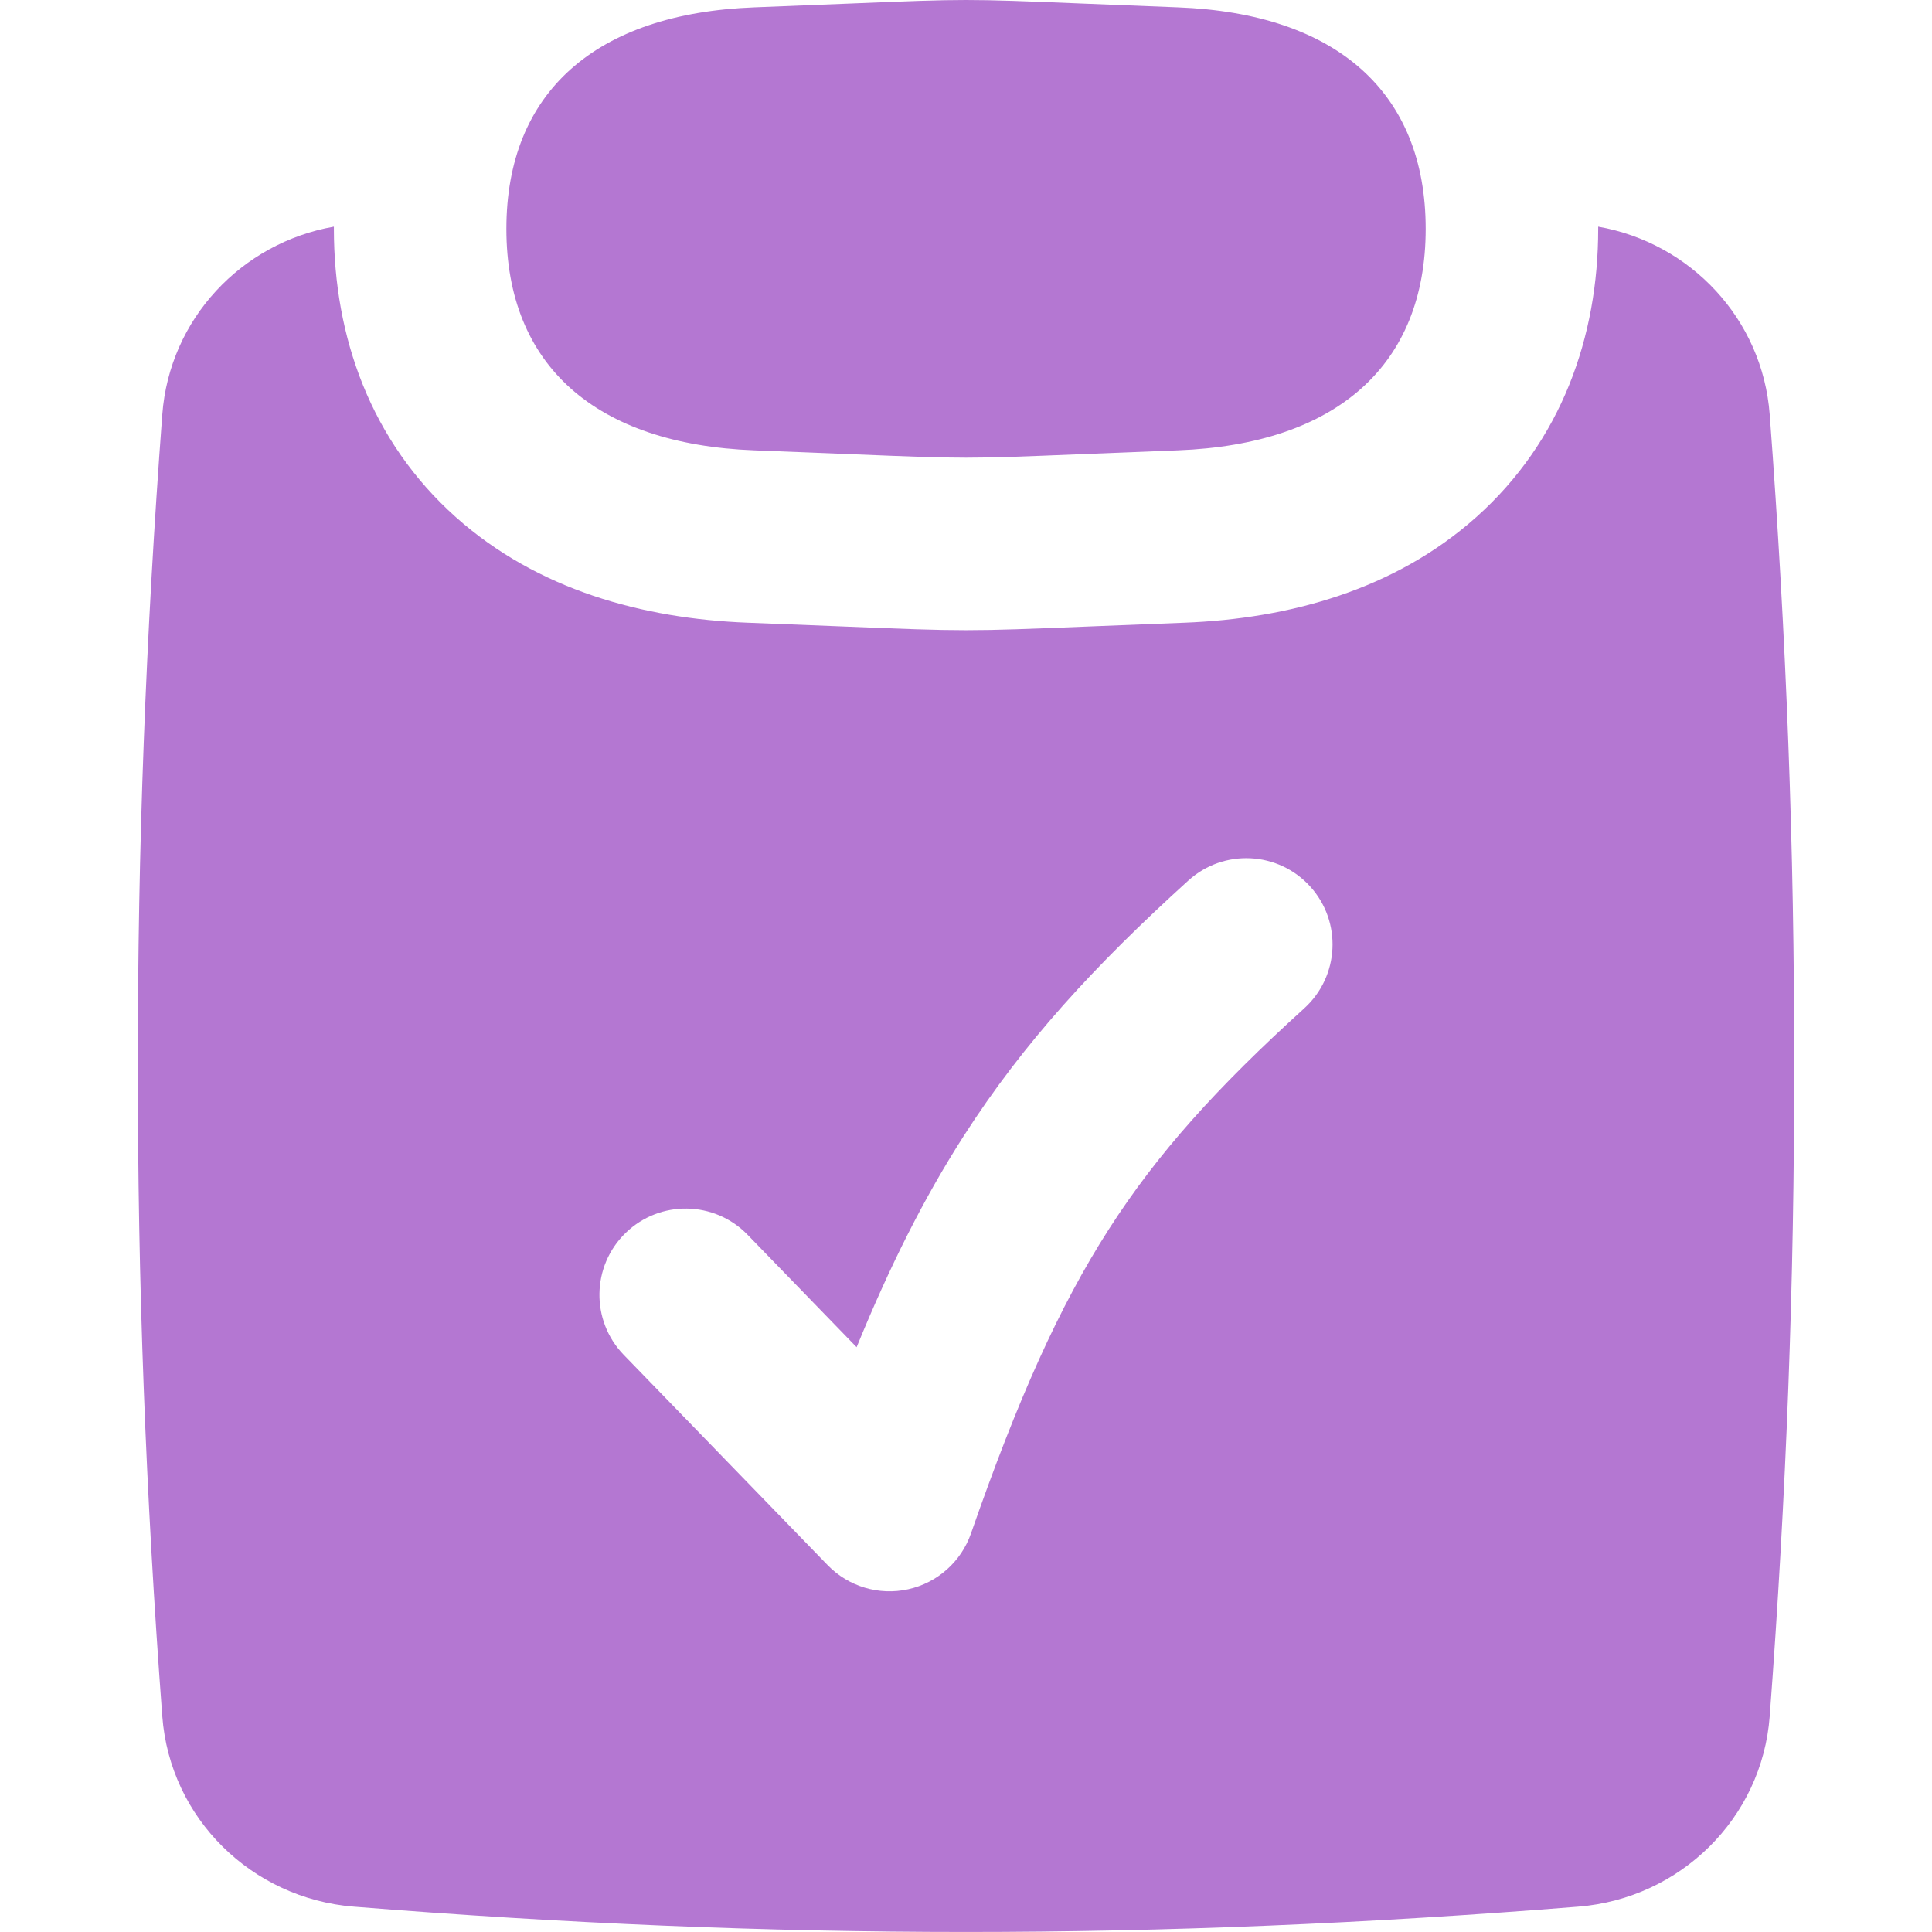 <svg width="60" height="60" viewBox="0 0 60 60" fill="none" xmlns="http://www.w3.org/2000/svg">
<path fill-rule="evenodd" clip-rule="evenodd" d="M36.578 0.228C41.514 0.416 44.276 2.872 44.276 7.107C44.276 11.342 41.514 13.798 36.578 13.986C35.349 14.033 34.375 14.072 33.579 14.105C31.79 14.178 30.896 14.214 30.001 14.214C29.107 14.214 28.212 14.178 26.423 14.105C25.627 14.072 24.654 14.033 23.424 13.986C18.489 13.798 15.726 11.342 15.726 7.107C15.726 2.872 18.489 0.416 23.424 0.228C24.654 0.181 25.627 0.142 26.423 0.109C28.212 0.036 29.107 0 30.001 0C30.896 0 31.79 0.036 33.579 0.109C34.375 0.142 35.348 0.181 36.578 0.228ZM10.369 7.039C7.5 7.543 5.263 9.906 5.04 12.874C4.525 19.737 4.272 26.409 4.282 33.086C4.272 39.764 4.525 46.436 5.04 53.3C5.279 56.475 7.824 58.959 10.982 59.213C24.041 60.261 35.959 60.261 49.018 59.213C52.176 58.959 54.721 56.476 54.96 53.3C55.476 46.436 55.729 39.764 55.719 33.086C55.729 26.409 55.476 19.737 54.96 12.874C54.737 9.907 52.501 7.544 49.633 7.039V7.107C49.633 10.46 48.492 13.699 45.845 16.061C43.312 18.321 40.03 19.215 36.782 19.339C35.604 19.384 34.654 19.422 33.865 19.454C31.933 19.532 30.967 19.571 30.001 19.571C29.035 19.571 28.069 19.532 26.138 19.454C25.348 19.422 24.398 19.384 23.221 19.339C19.972 19.215 16.69 18.321 14.157 16.061C11.51 13.699 10.369 10.46 10.369 7.107L10.369 7.039ZM40.689 27.531C41.683 28.626 41.6 30.32 40.505 31.314C37.797 33.77 35.955 35.805 34.431 38.183C32.896 40.578 31.613 43.436 30.155 47.622C29.85 48.499 29.111 49.156 28.204 49.356C27.296 49.557 26.349 49.273 25.703 48.606L19.371 42.077C18.342 41.015 18.368 39.319 19.43 38.289C20.492 37.259 22.188 37.285 23.217 38.347L26.603 41.839C27.622 39.344 28.68 37.229 29.92 35.293C31.786 32.38 33.993 29.988 36.905 27.346C38.001 26.352 39.695 26.435 40.689 27.531Z" fill="#B477D2"/>
</svg>
